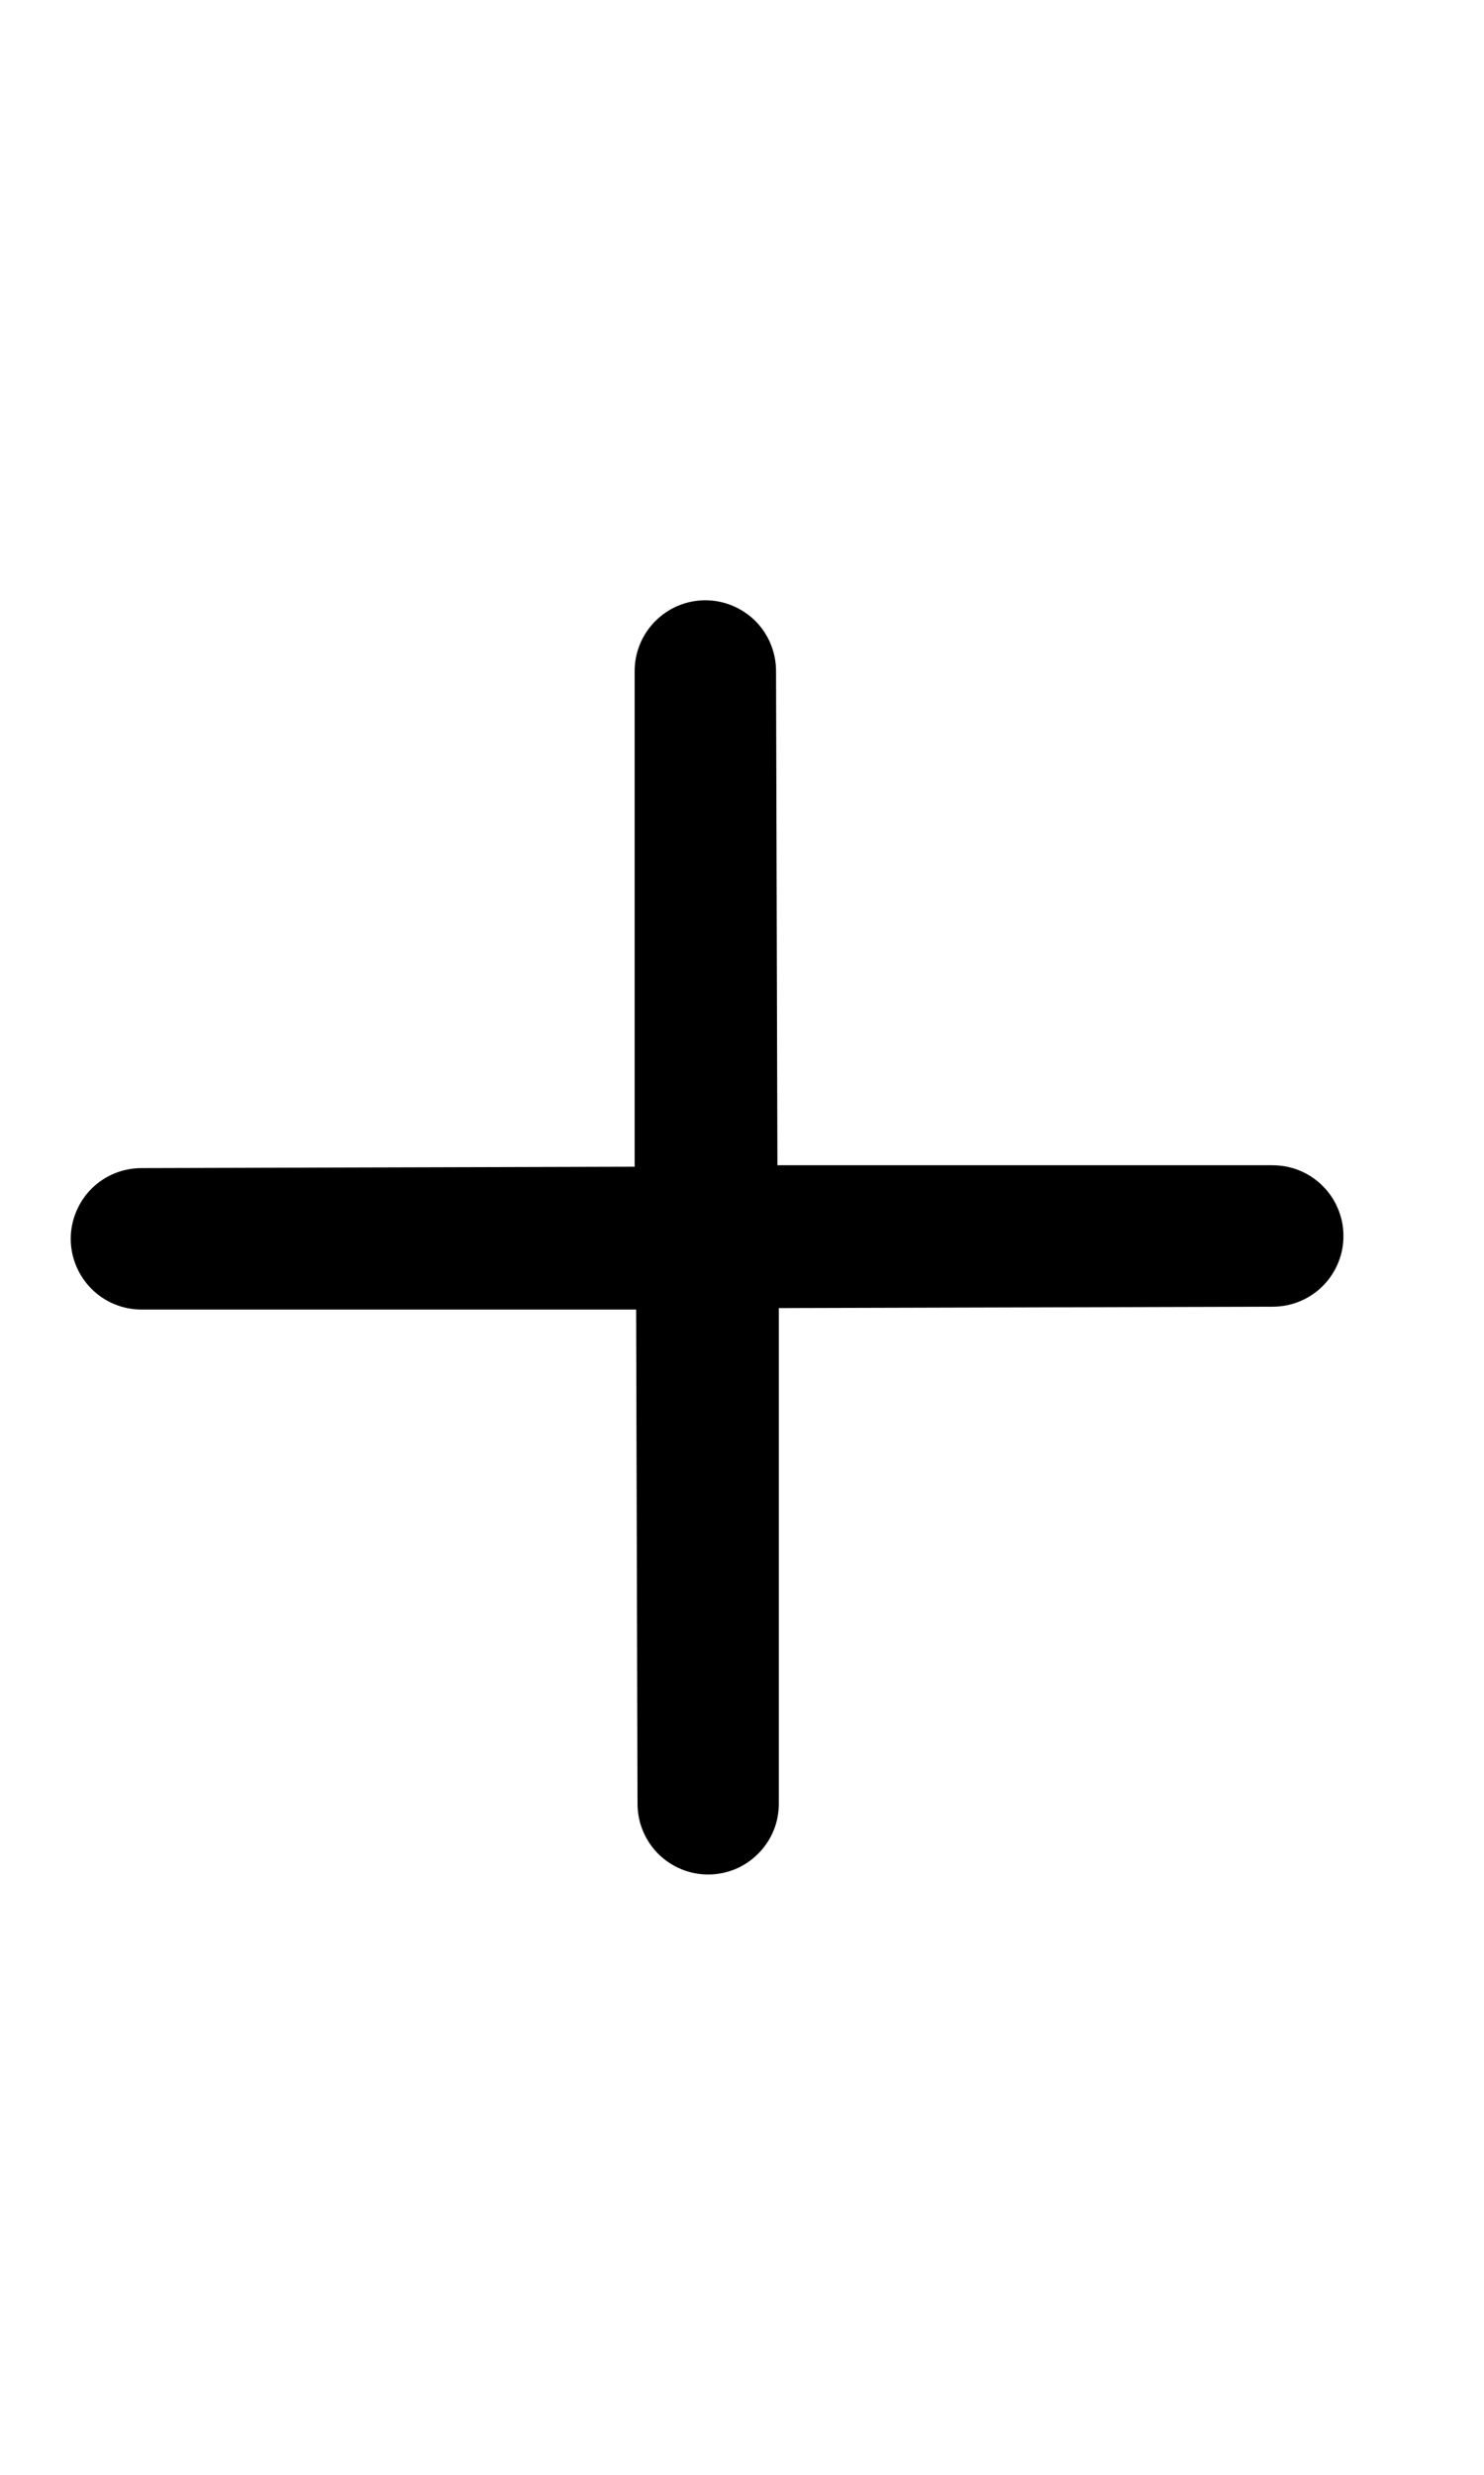 <svg preserveAspectRatio="none" width="100%" height="100%" overflow="visible" style="display: block;" viewBox="0 0 15 25" fill="none" xmlns="http://www.w3.org/2000/svg">
<g id="Increase quantity">
<path id="Vector" fill-rule="evenodd" clip-rule="evenodd" d="M1.43 11.8C1.24 11.8 1.058 11.875 0.924 12.009C0.791 12.143 0.715 12.325 0.715 12.514C0.715 12.704 0.791 12.885 0.924 13.019C1.058 13.153 1.24 13.229 1.43 13.229H6.43L6.444 18.229C6.445 18.322 6.464 18.415 6.501 18.501C6.538 18.588 6.591 18.666 6.658 18.732C6.725 18.797 6.804 18.849 6.891 18.884C6.978 18.919 7.071 18.937 7.165 18.936C7.259 18.935 7.352 18.915 7.438 18.879C7.524 18.842 7.603 18.788 7.668 18.721C7.734 18.654 7.786 18.575 7.821 18.488C7.856 18.401 7.873 18.308 7.872 18.214V13.214L12.872 13.2C12.966 13.199 13.059 13.18 13.145 13.143C13.232 13.106 13.31 13.053 13.375 12.986C13.441 12.919 13.493 12.839 13.528 12.752C13.563 12.665 13.581 12.572 13.579 12.479C13.579 12.385 13.559 12.292 13.522 12.206C13.486 12.12 13.432 12.041 13.365 11.976C13.298 11.91 13.219 11.858 13.132 11.823C13.045 11.788 12.952 11.771 12.858 11.771H7.858L7.844 6.771C7.842 6.582 7.765 6.401 7.63 6.268C7.494 6.136 7.312 6.062 7.122 6.064C6.933 6.066 6.752 6.143 6.619 6.279C6.487 6.414 6.413 6.596 6.415 6.786V11.786L1.415 11.8H1.43Z" fill="black"/>
</g>
</svg>
